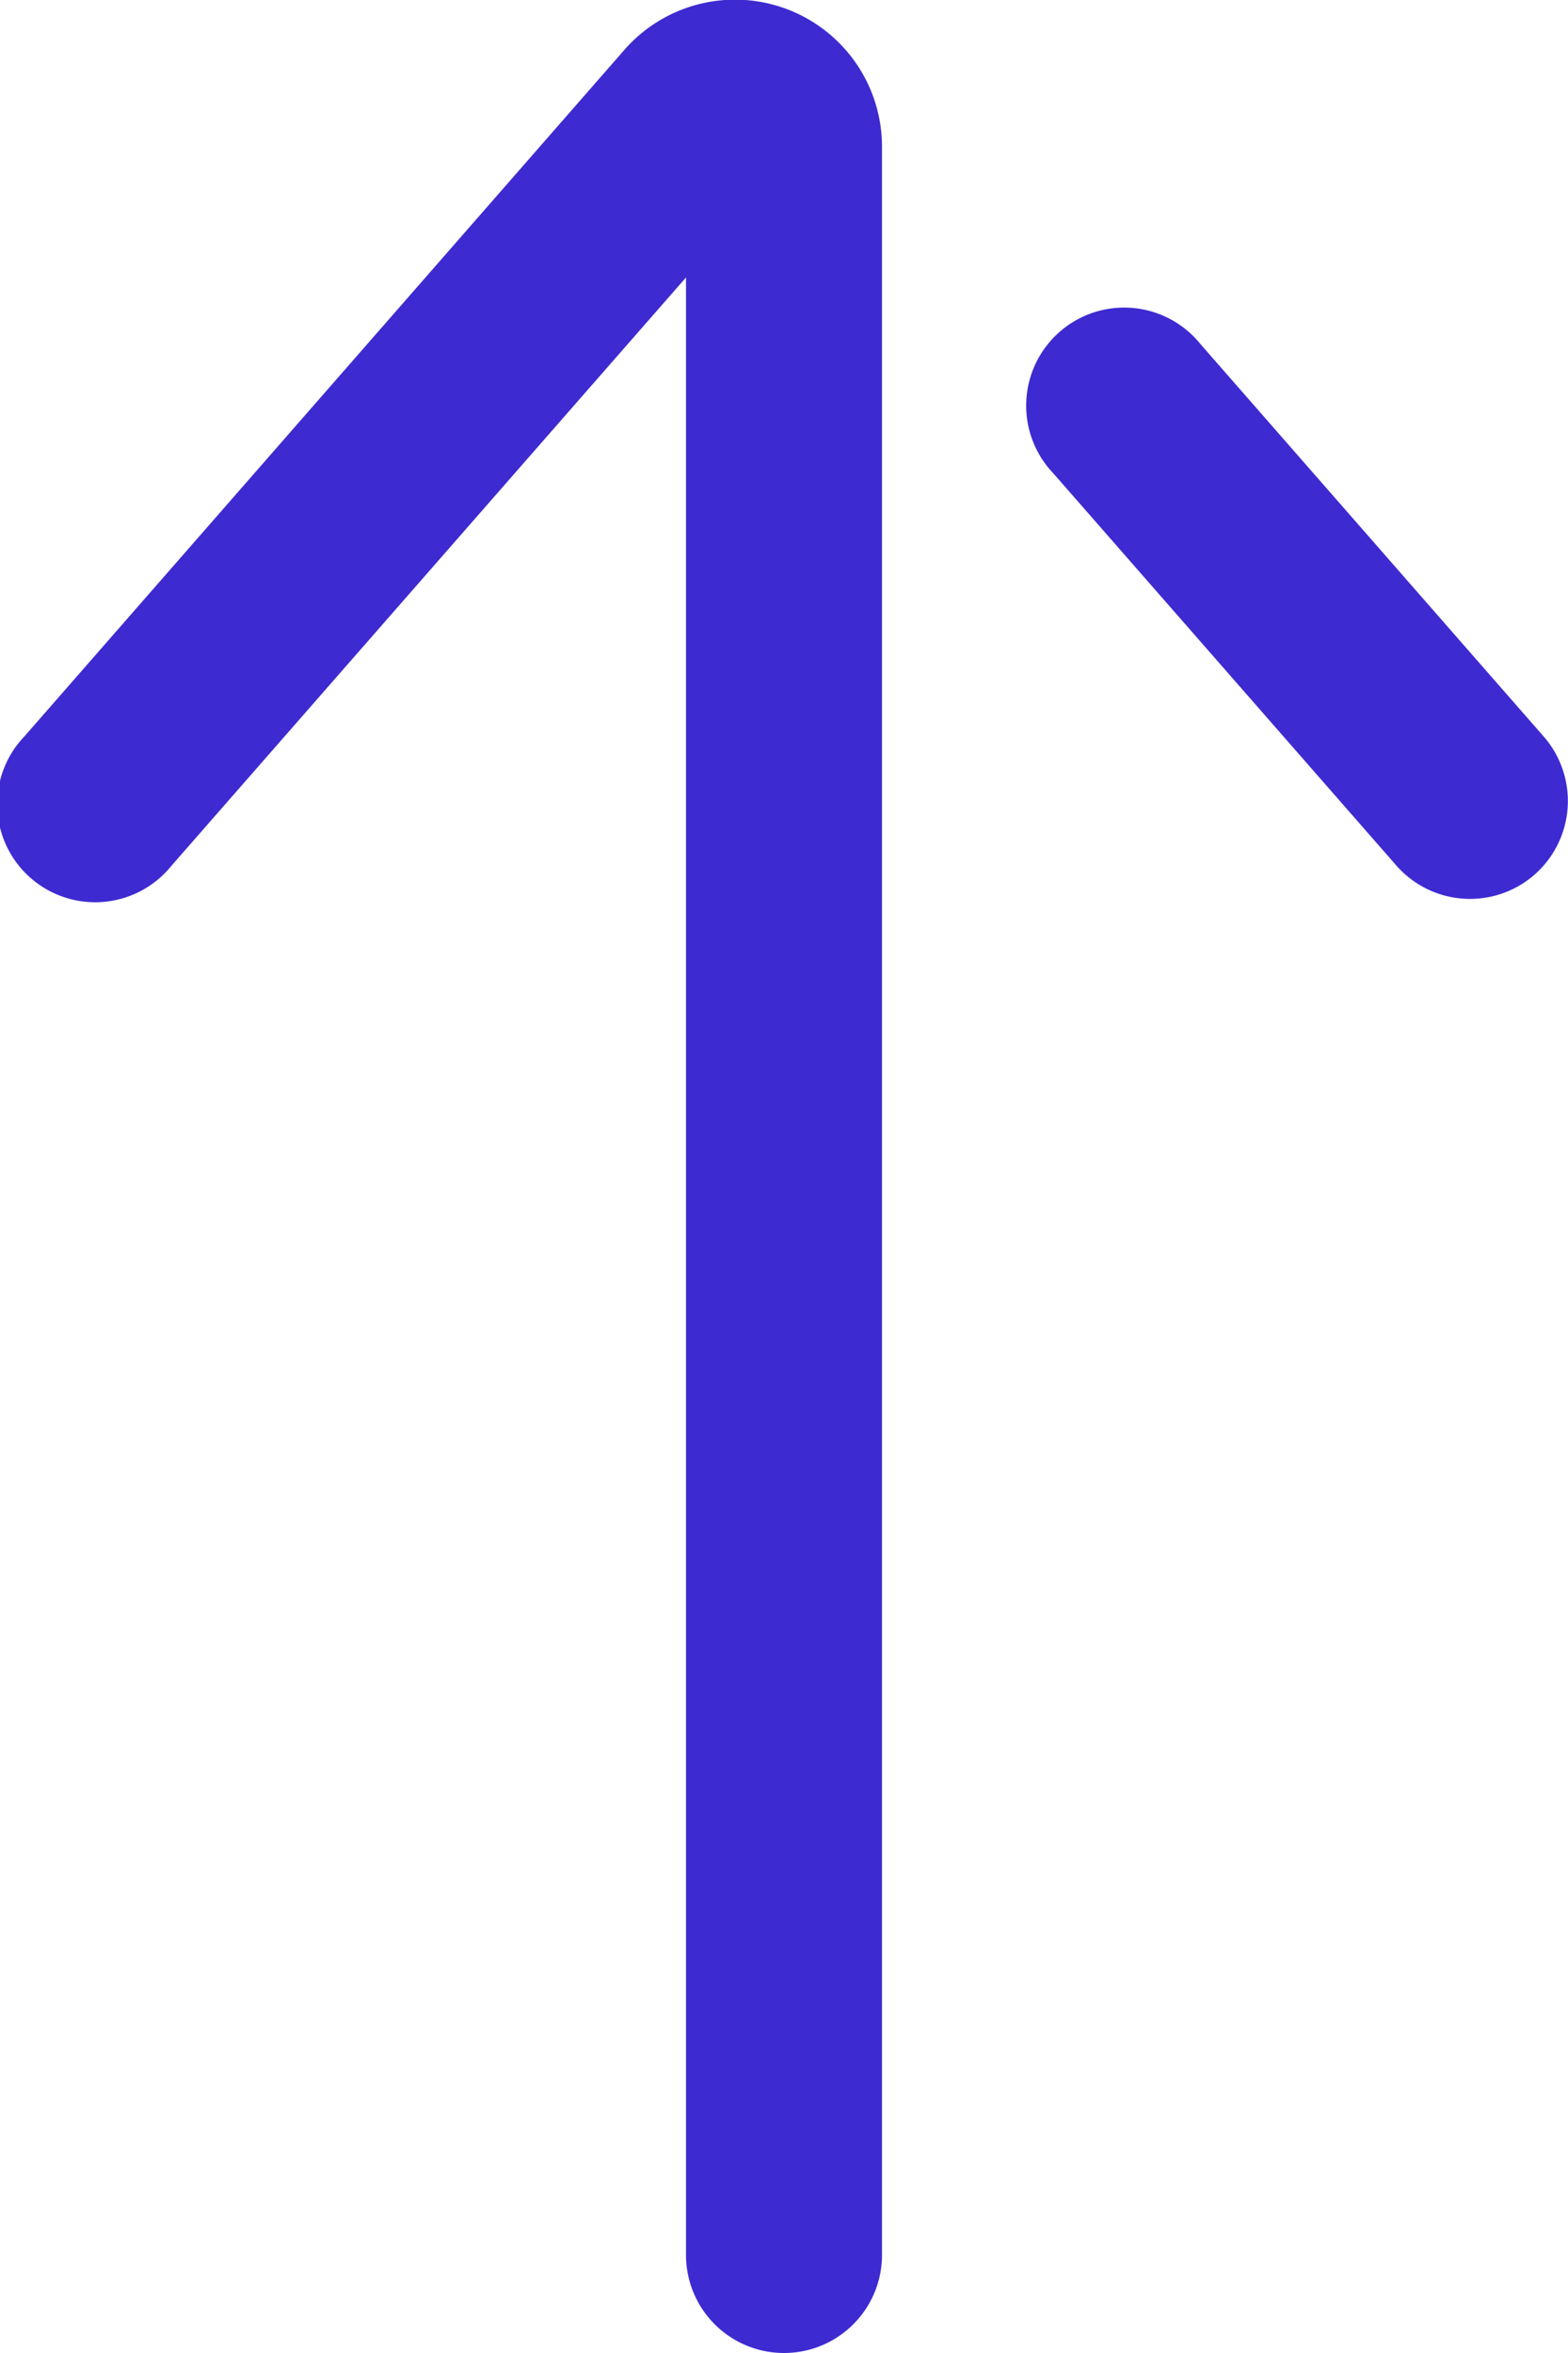 <svg xmlns="http://www.w3.org/2000/svg" viewBox="0 0 16 24"><defs><style>.cls-1{fill:#3e2ad1;}</style></defs><title>up</title><g id="Слой_2" data-name="Слой 2"><g id="Icons"><path id="Up" class="cls-1" d="M8,24a1,1,0,0,1-1-1V2.83l-5.25,6A1,1,0,1,1,.25,7.51l6.12-7A1.5,1.5,0,0,1,9,1.5V23A1,1,0,0,1,8,24ZM15.66,8.92a1,1,0,0,0,.09-1.41l-3.5-4a1,1,0,1,0-1.5,1.32l3.5,4a1,1,0,0,0,1.41.09Z"/></g></g></svg>